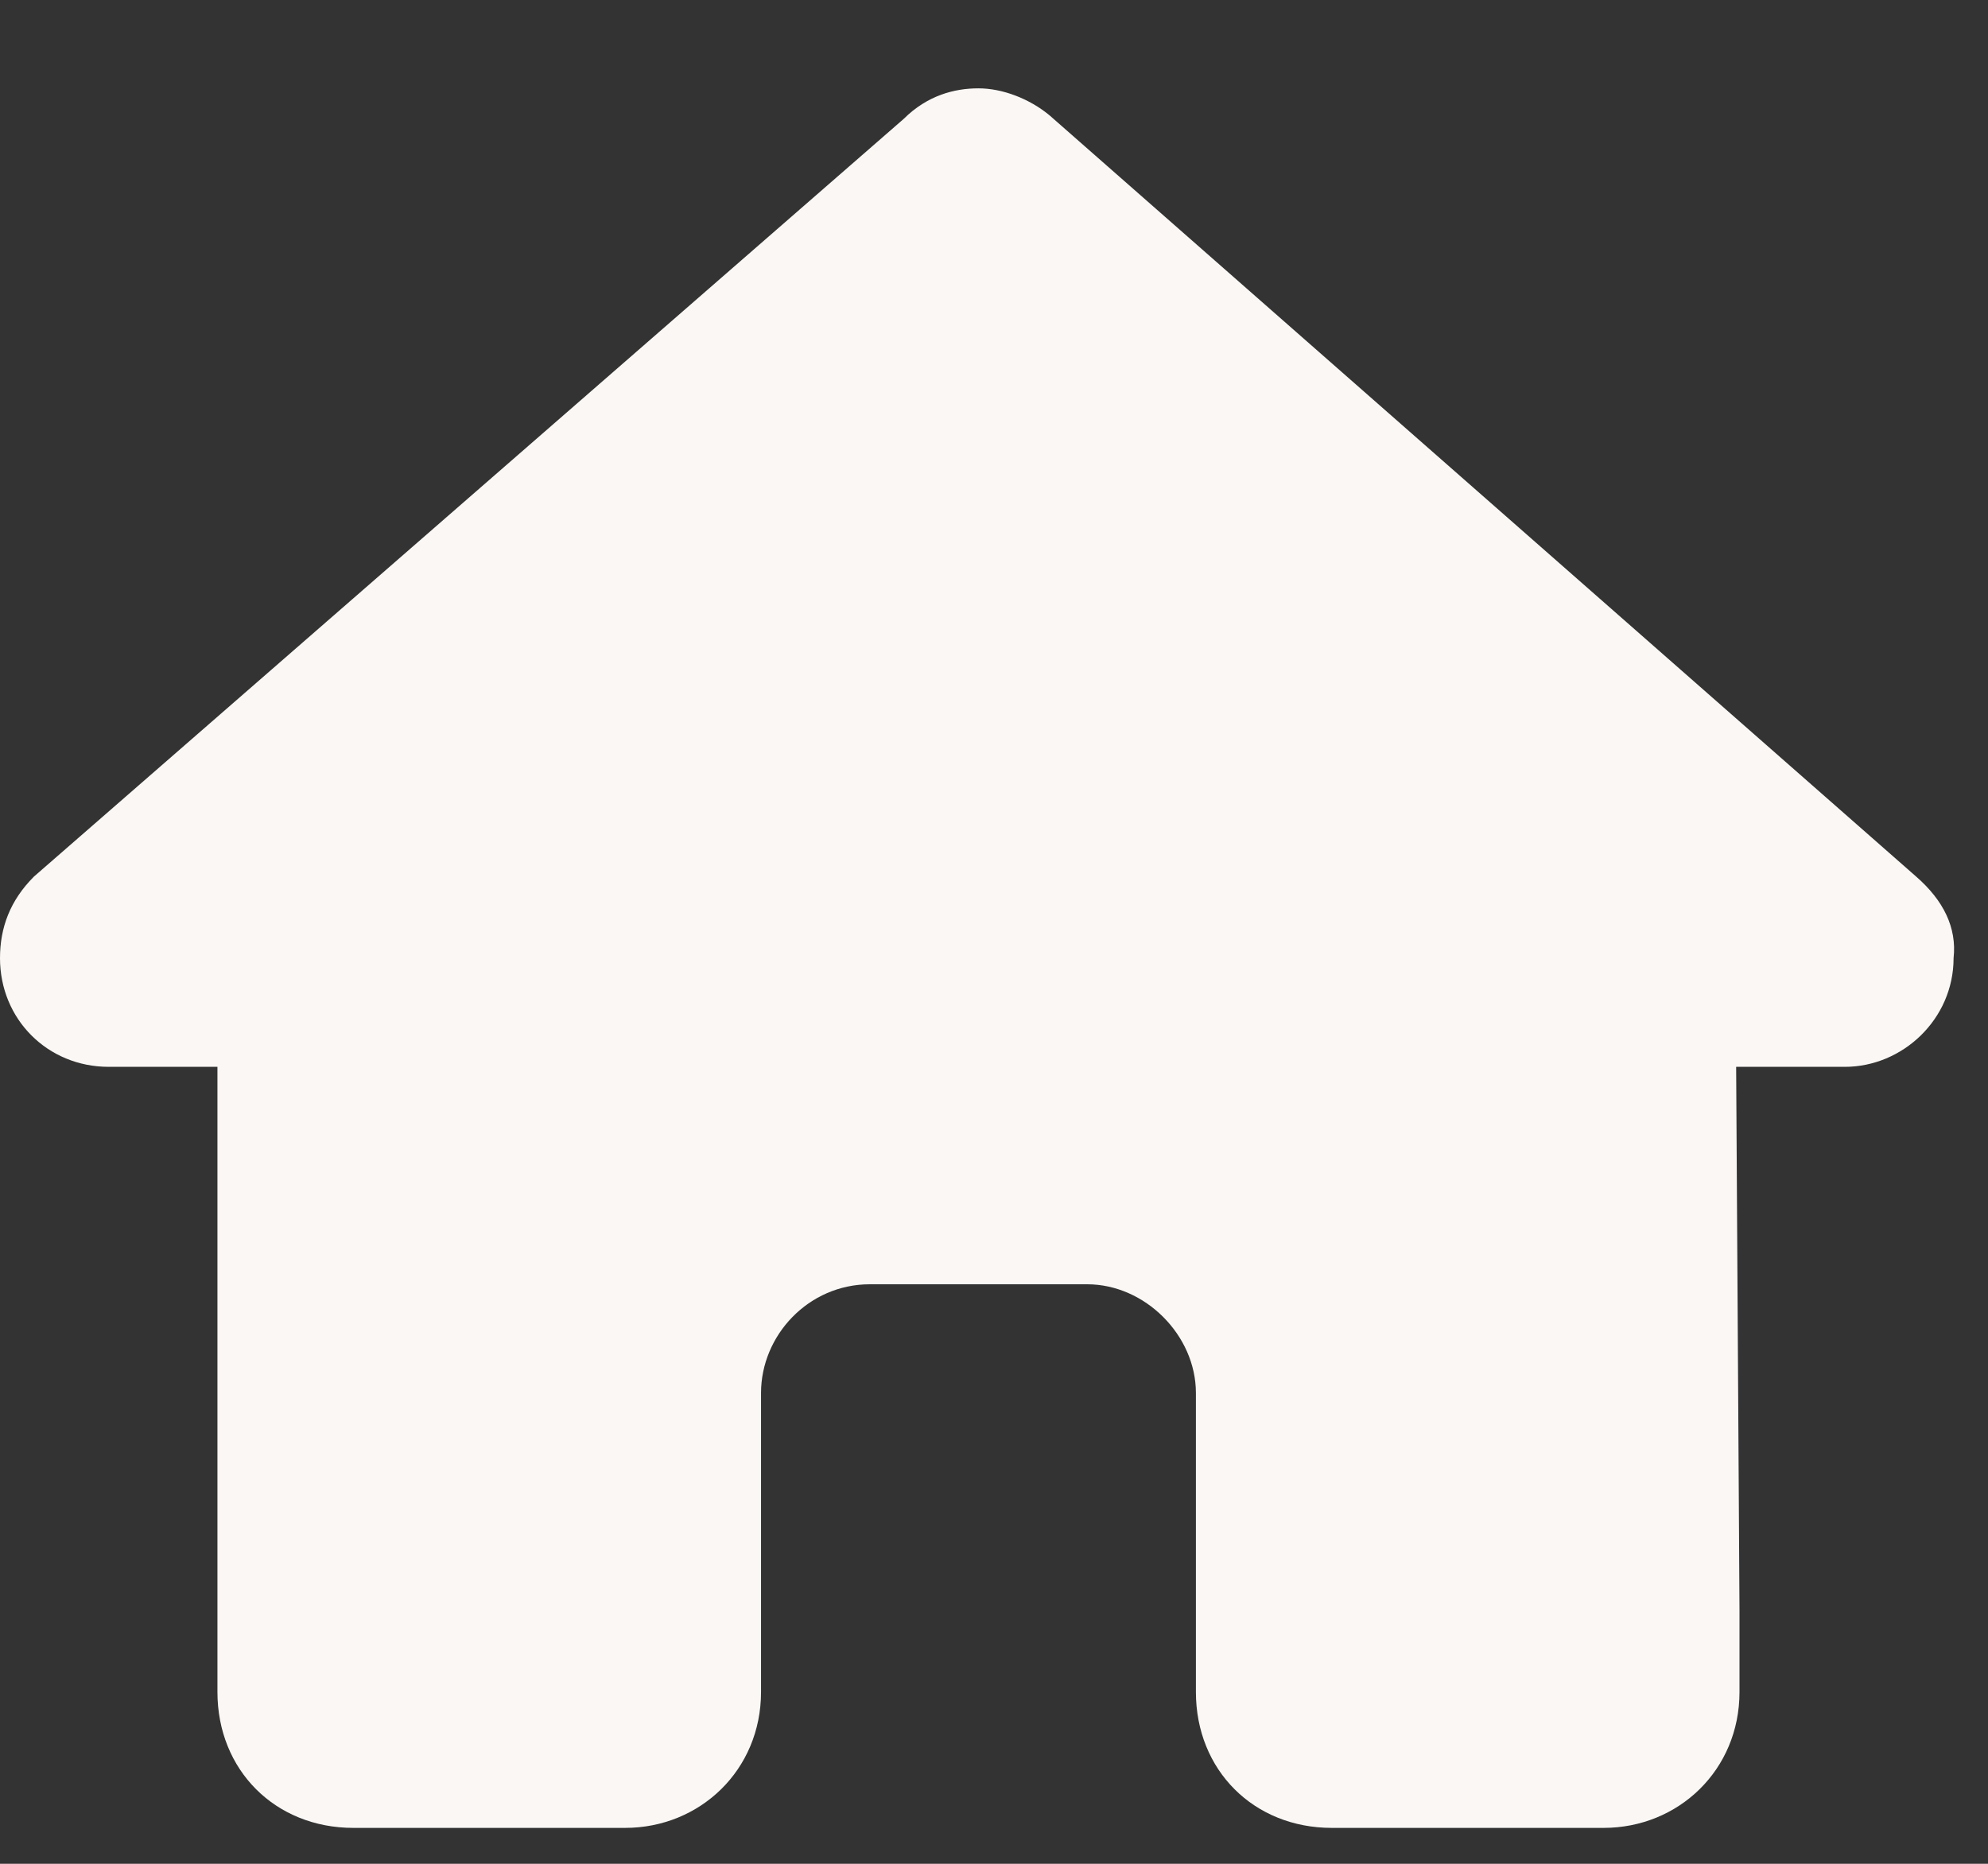 <svg width="16" height="15" viewBox="0 0 16 15" fill="none" xmlns="http://www.w3.org/2000/svg">
<rect x="0" y="0" width="16" height="15" fill="#333333" stroke="none"/>
<path d="M15.723 7.711C15.723 8.203 15.312 8.586 14.848 8.586H13.973L14 12.961C14 13.043 14 13.125 14 13.18V13.617C14 14.246 13.508 14.711 12.906 14.711H12.469C12.414 14.711 12.387 14.711 12.359 14.711C12.332 14.711 12.277 14.711 12.25 14.711H10.719C10.09 14.711 9.625 14.246 9.625 13.617V11.211C9.625 10.746 9.215 10.336 8.75 10.336H7C6.508 10.336 6.125 10.746 6.125 11.211V13.617C6.125 14.246 5.633 14.711 5.031 14.711H3.5C3.445 14.711 3.418 14.711 3.363 14.711C3.336 14.711 3.309 14.711 3.281 14.711H2.844C2.215 14.711 1.75 14.246 1.75 13.617V10.555C1.75 10.555 1.75 10.527 1.75 10.5V8.586H0.875C0.383 8.586 0 8.203 0 7.711C0 7.465 0.082 7.246 0.273 7.055L7.273 0.957C7.465 0.766 7.684 0.711 7.875 0.711C8.066 0.711 8.285 0.793 8.449 0.93L15.422 7.055C15.641 7.246 15.75 7.465 15.723 7.711Z" fill="#FAF7F4"/>
</svg>
